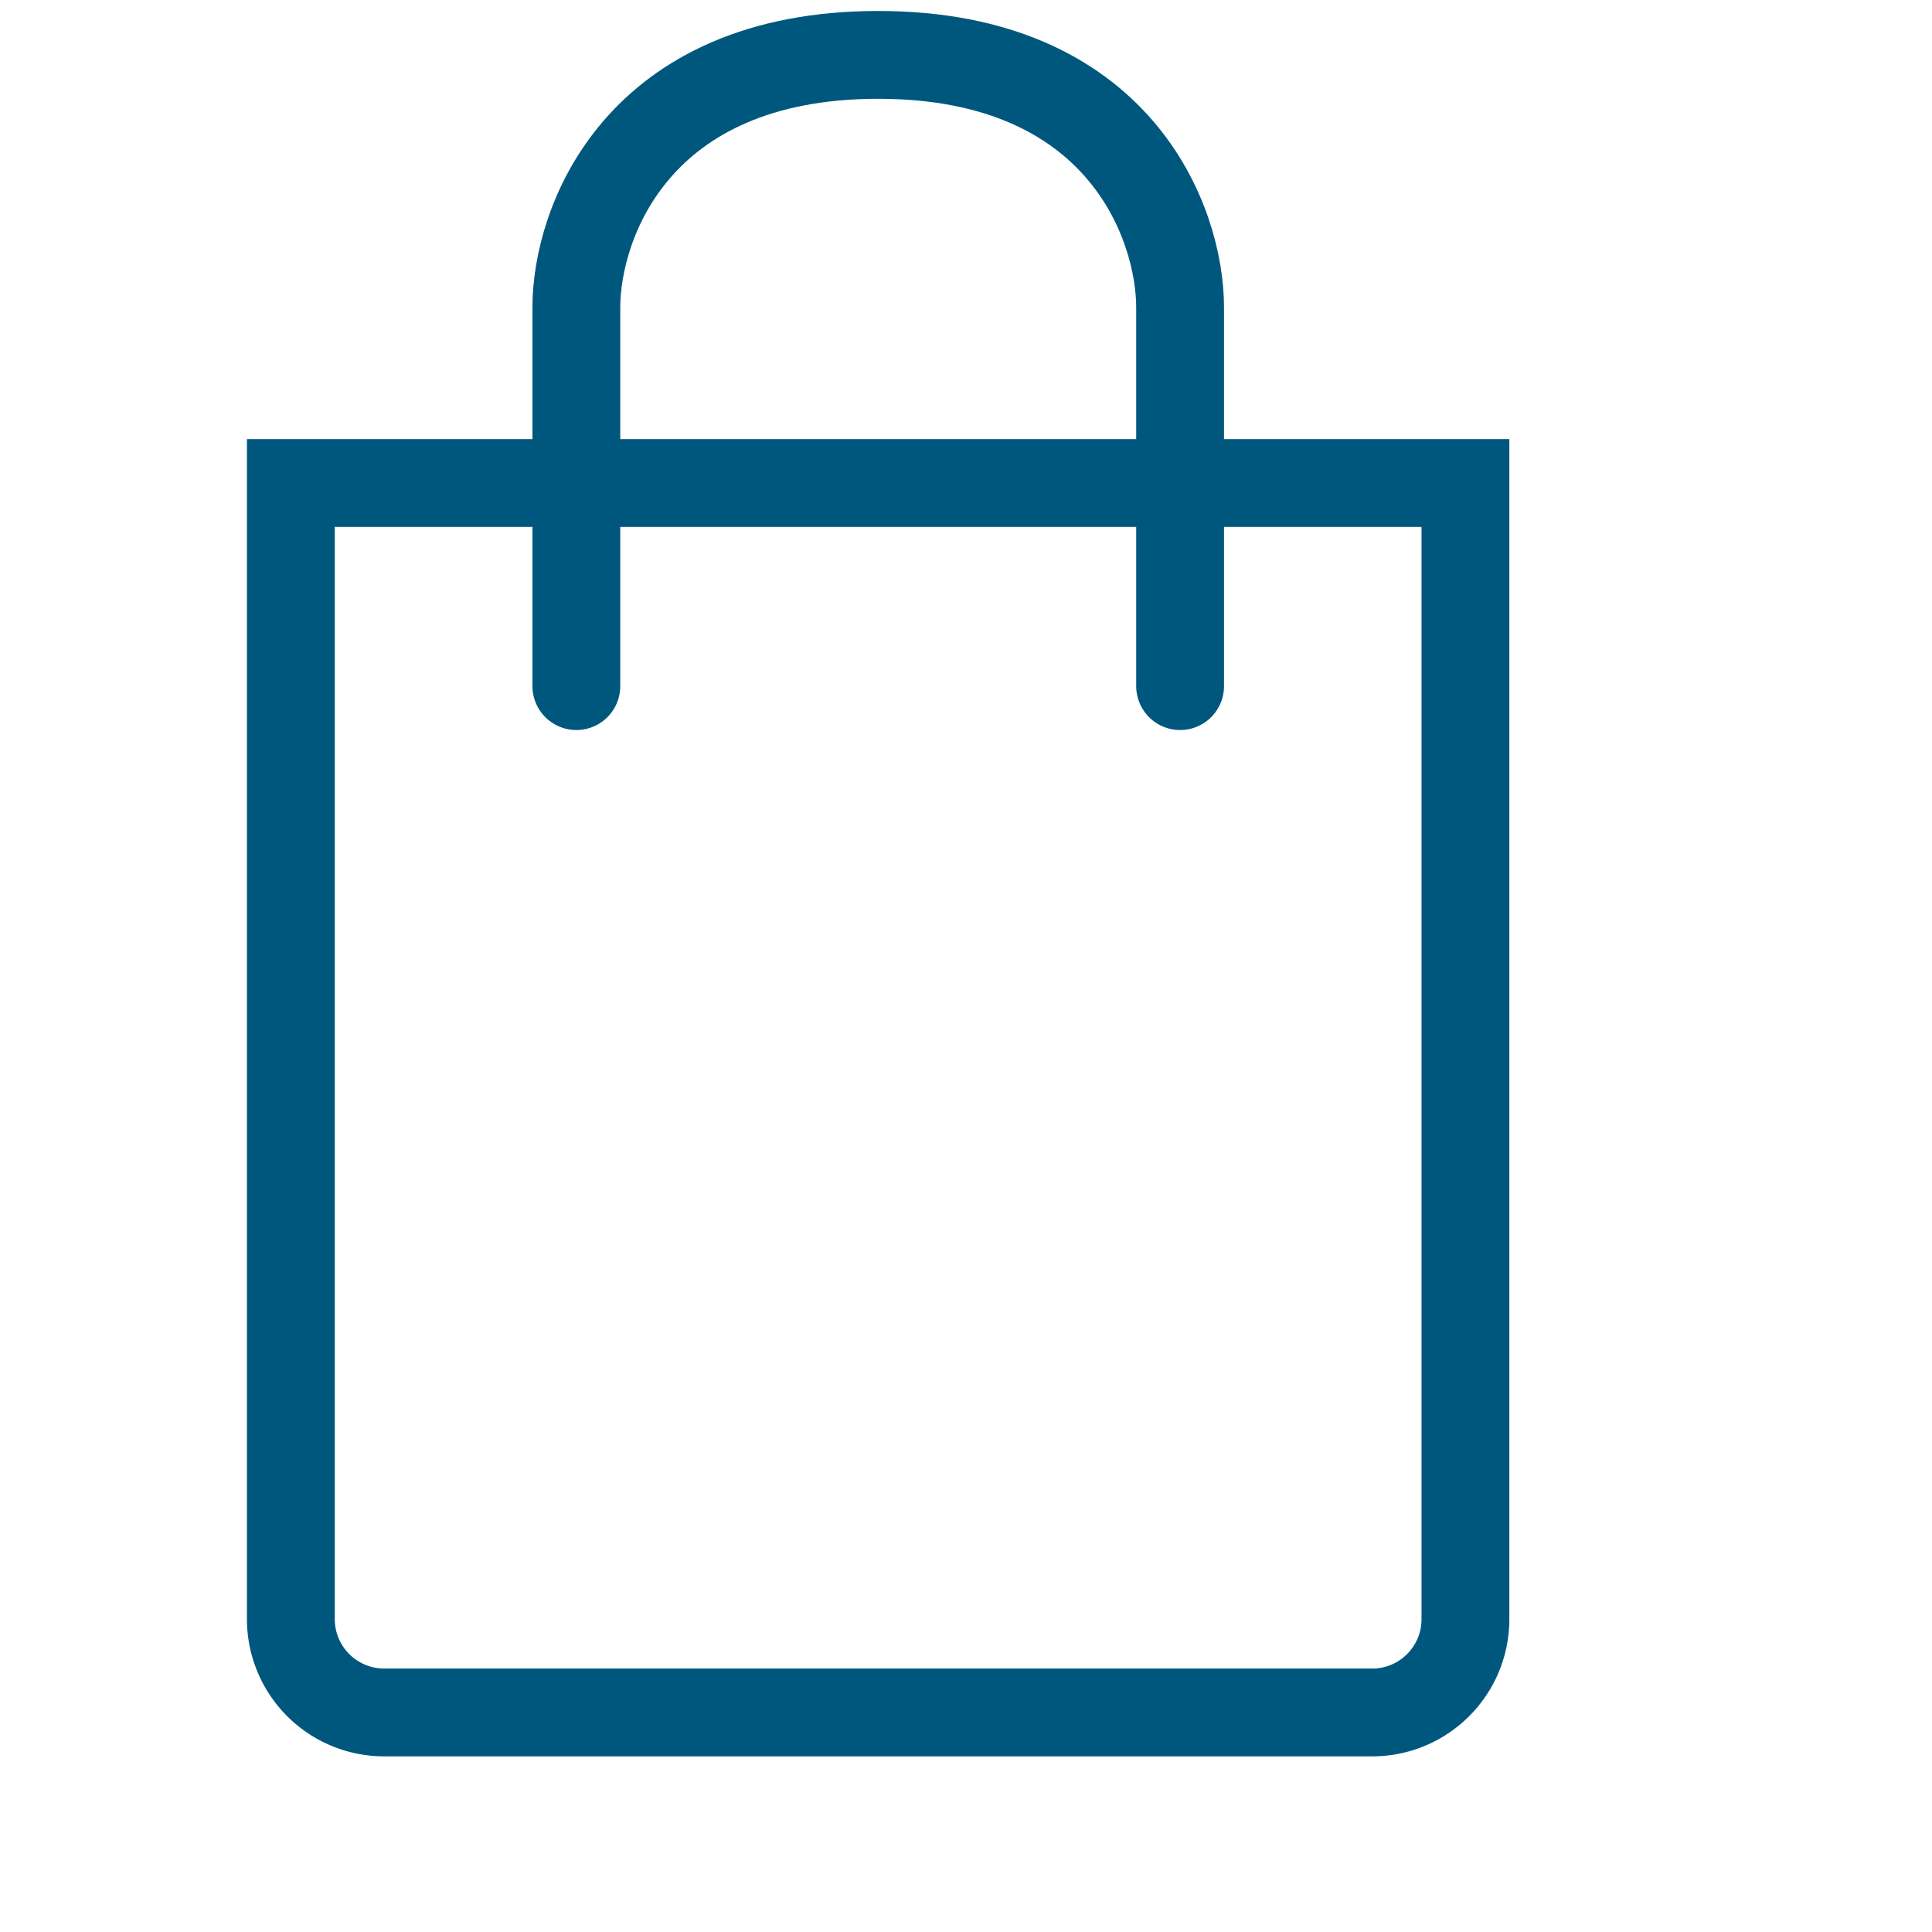 <svg width="22" height="22" fill="none" xmlns="http://www.w3.org/2000/svg"><path d="M3.313 5.5h13.374v12.938c0 .586-.475 1.062-1.062 1.062H4.375a1.063 1.063 0 01-1.063-1.063V5.5z" stroke="#00577D"/><path d="M6.563 7.813V3.5c0-.958.687-2.875 3.437-2.875s3.438 1.917 3.438 2.875v4.313" stroke="#00577D" stroke-linecap="round"/></svg>